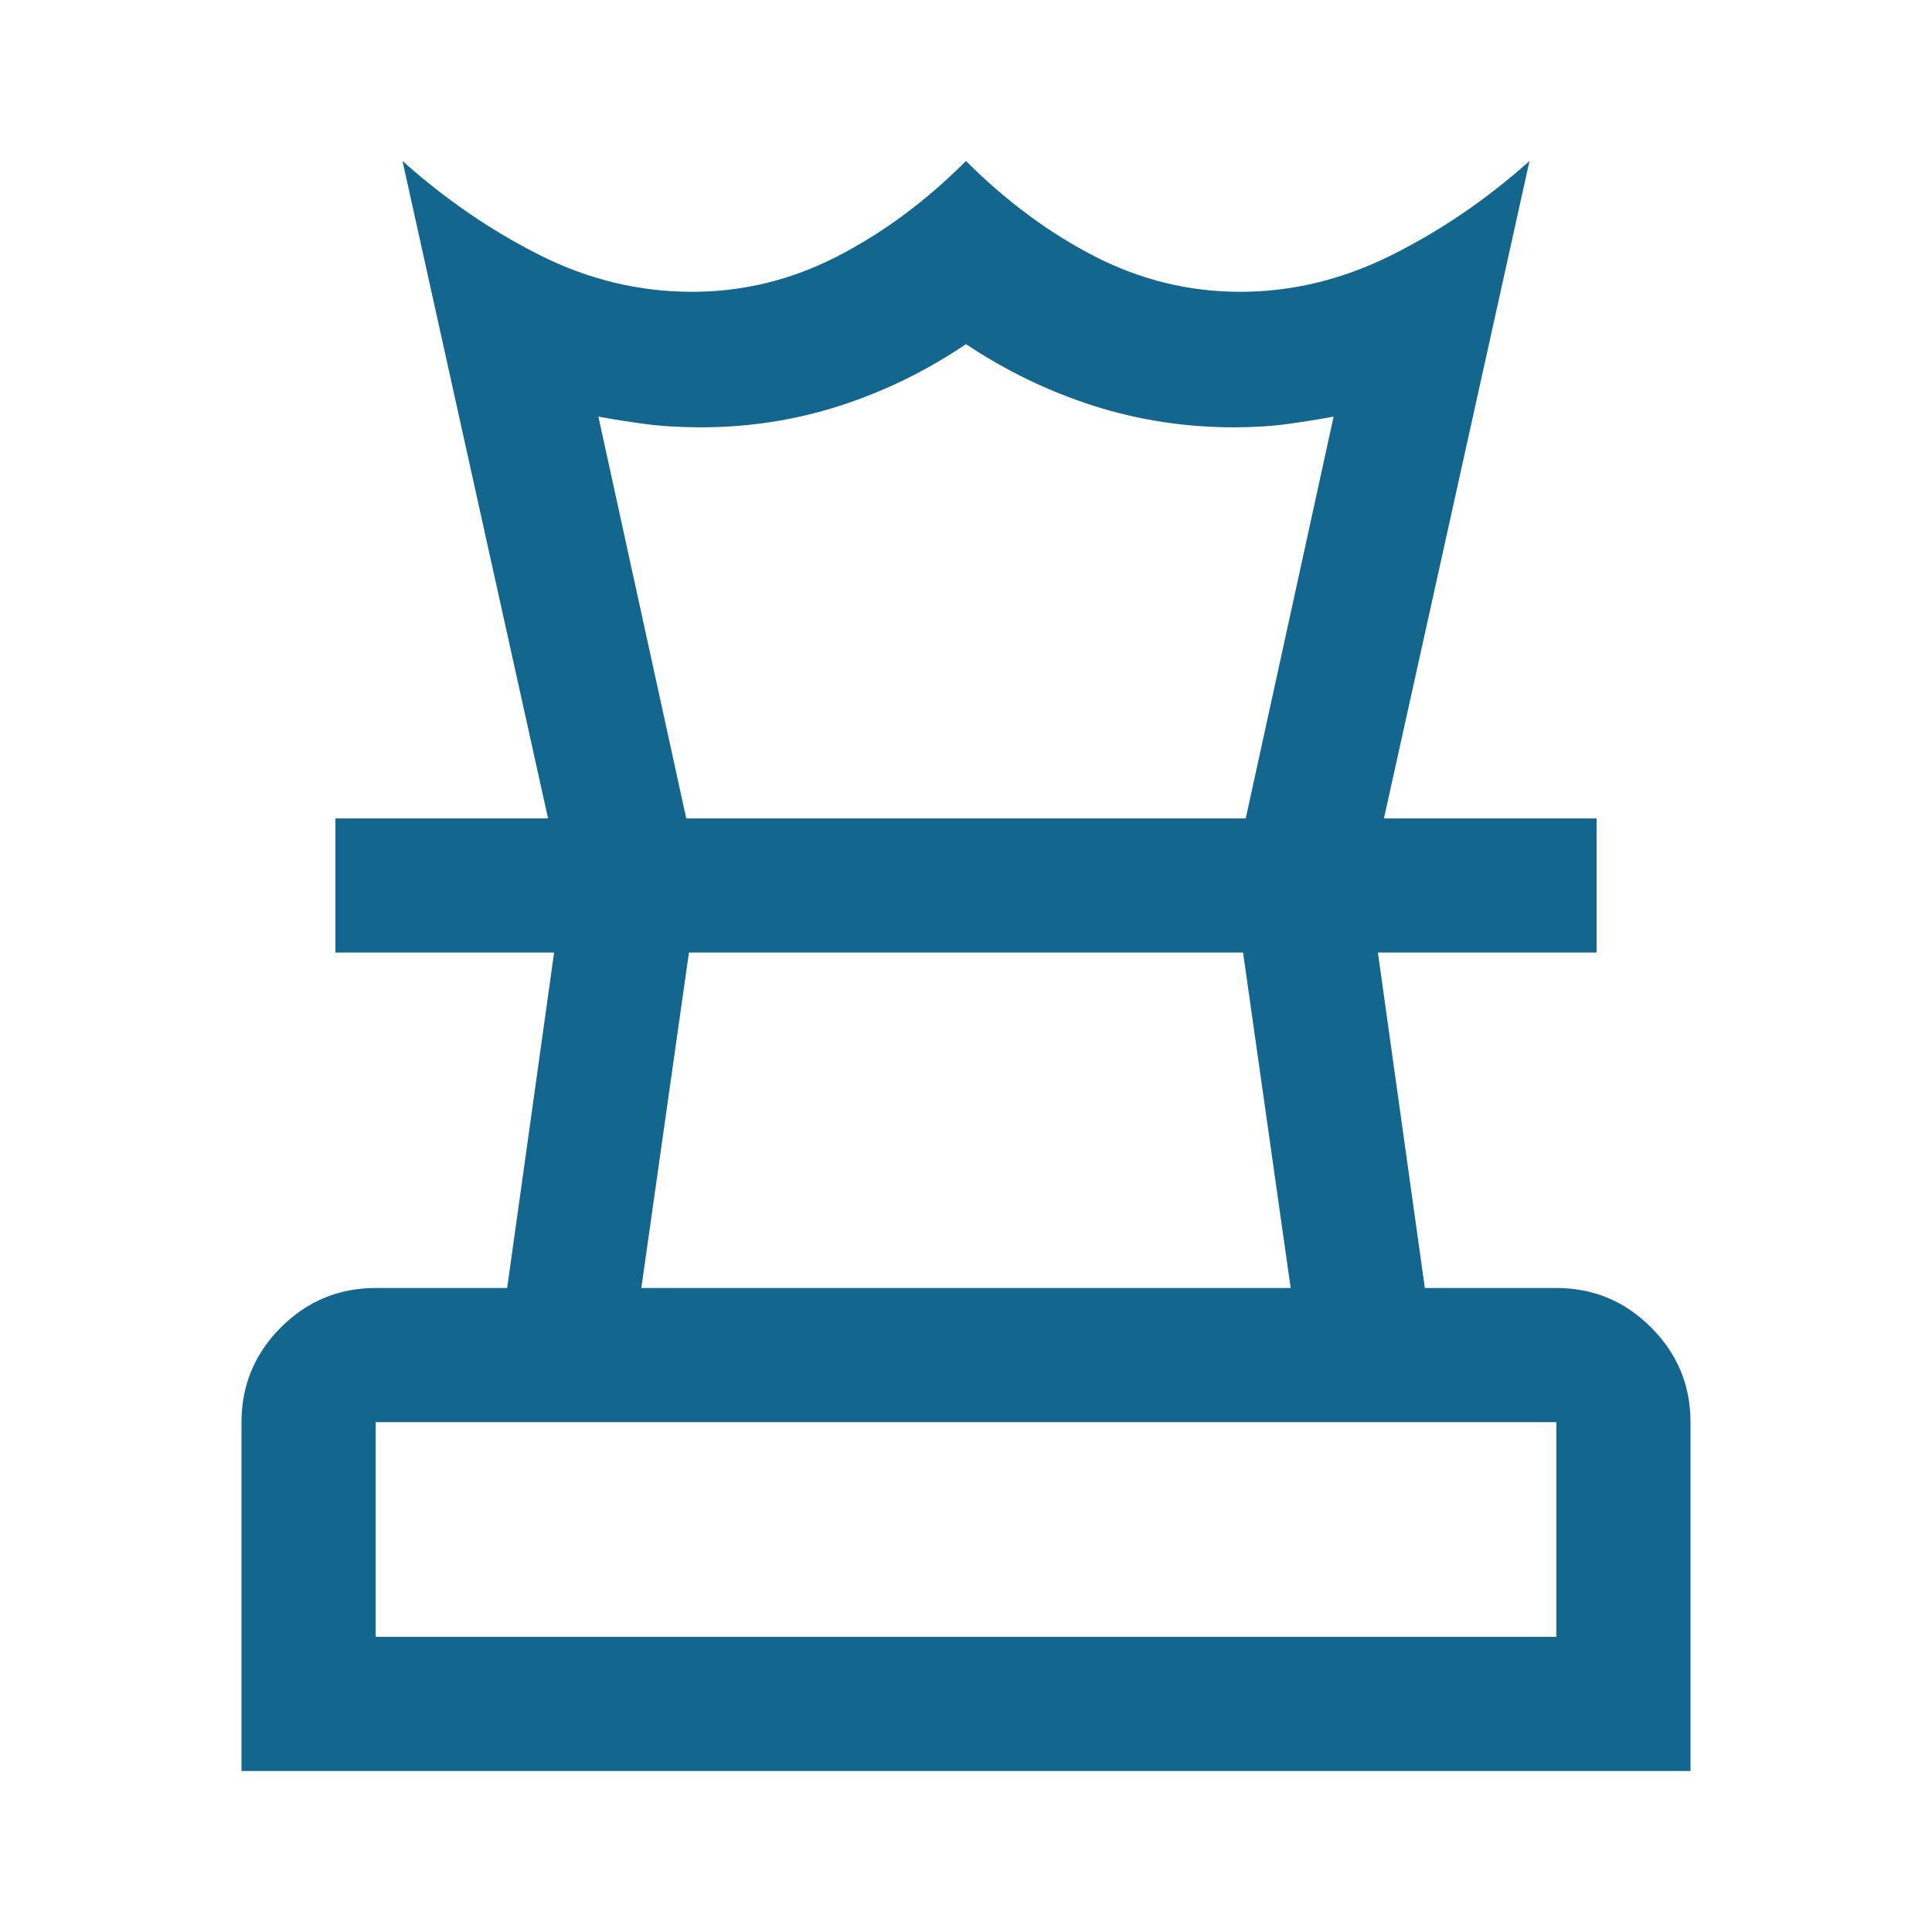 <svg xmlns="http://www.w3.org/2000/svg" height="40px" viewBox="0 -960 960 960" width="40px" fill="#13668e"><path d="M186.67-146.67h586.66v-106.66H186.67v106.66Zm132-173.33h322.66l-23.66-166.67H342.33L318.67-320ZM120-80v-173.33q0-27.5 19.58-47.09Q159.17-320 186.67-320H252l23.33-166.67H166.67v-66.66h626.66v66.66H684.67L708-320h65.33q27.5 0 47.09 19.58Q840-280.83 840-253.33V-80H120Zm152.33-473.33L200-880q31.67 28.33 68 46.67Q304.33-815 343.94-815q37.73 0 71.89-17.5Q450-850 480-880q30 30 64.17 47.5 34.16 17.5 72.16 17.5 38.67 0 75.34-18.33Q728.33-851.67 760-880l-72.33 326.67H619L662.67-753q-10.67 2-22.84 3.67-12.16 1.66-26.83 1.66-36 0-69.5-10.66Q510-769 480-789q-29.67 20-62.83 30.67-33.17 10.66-68.84 10.66-15.33 0-27.83-1.66Q308-751 297.33-753L341-553.33h-68.67ZM480-486.67Zm0-66.66Zm0 406.66Z"/></svg>